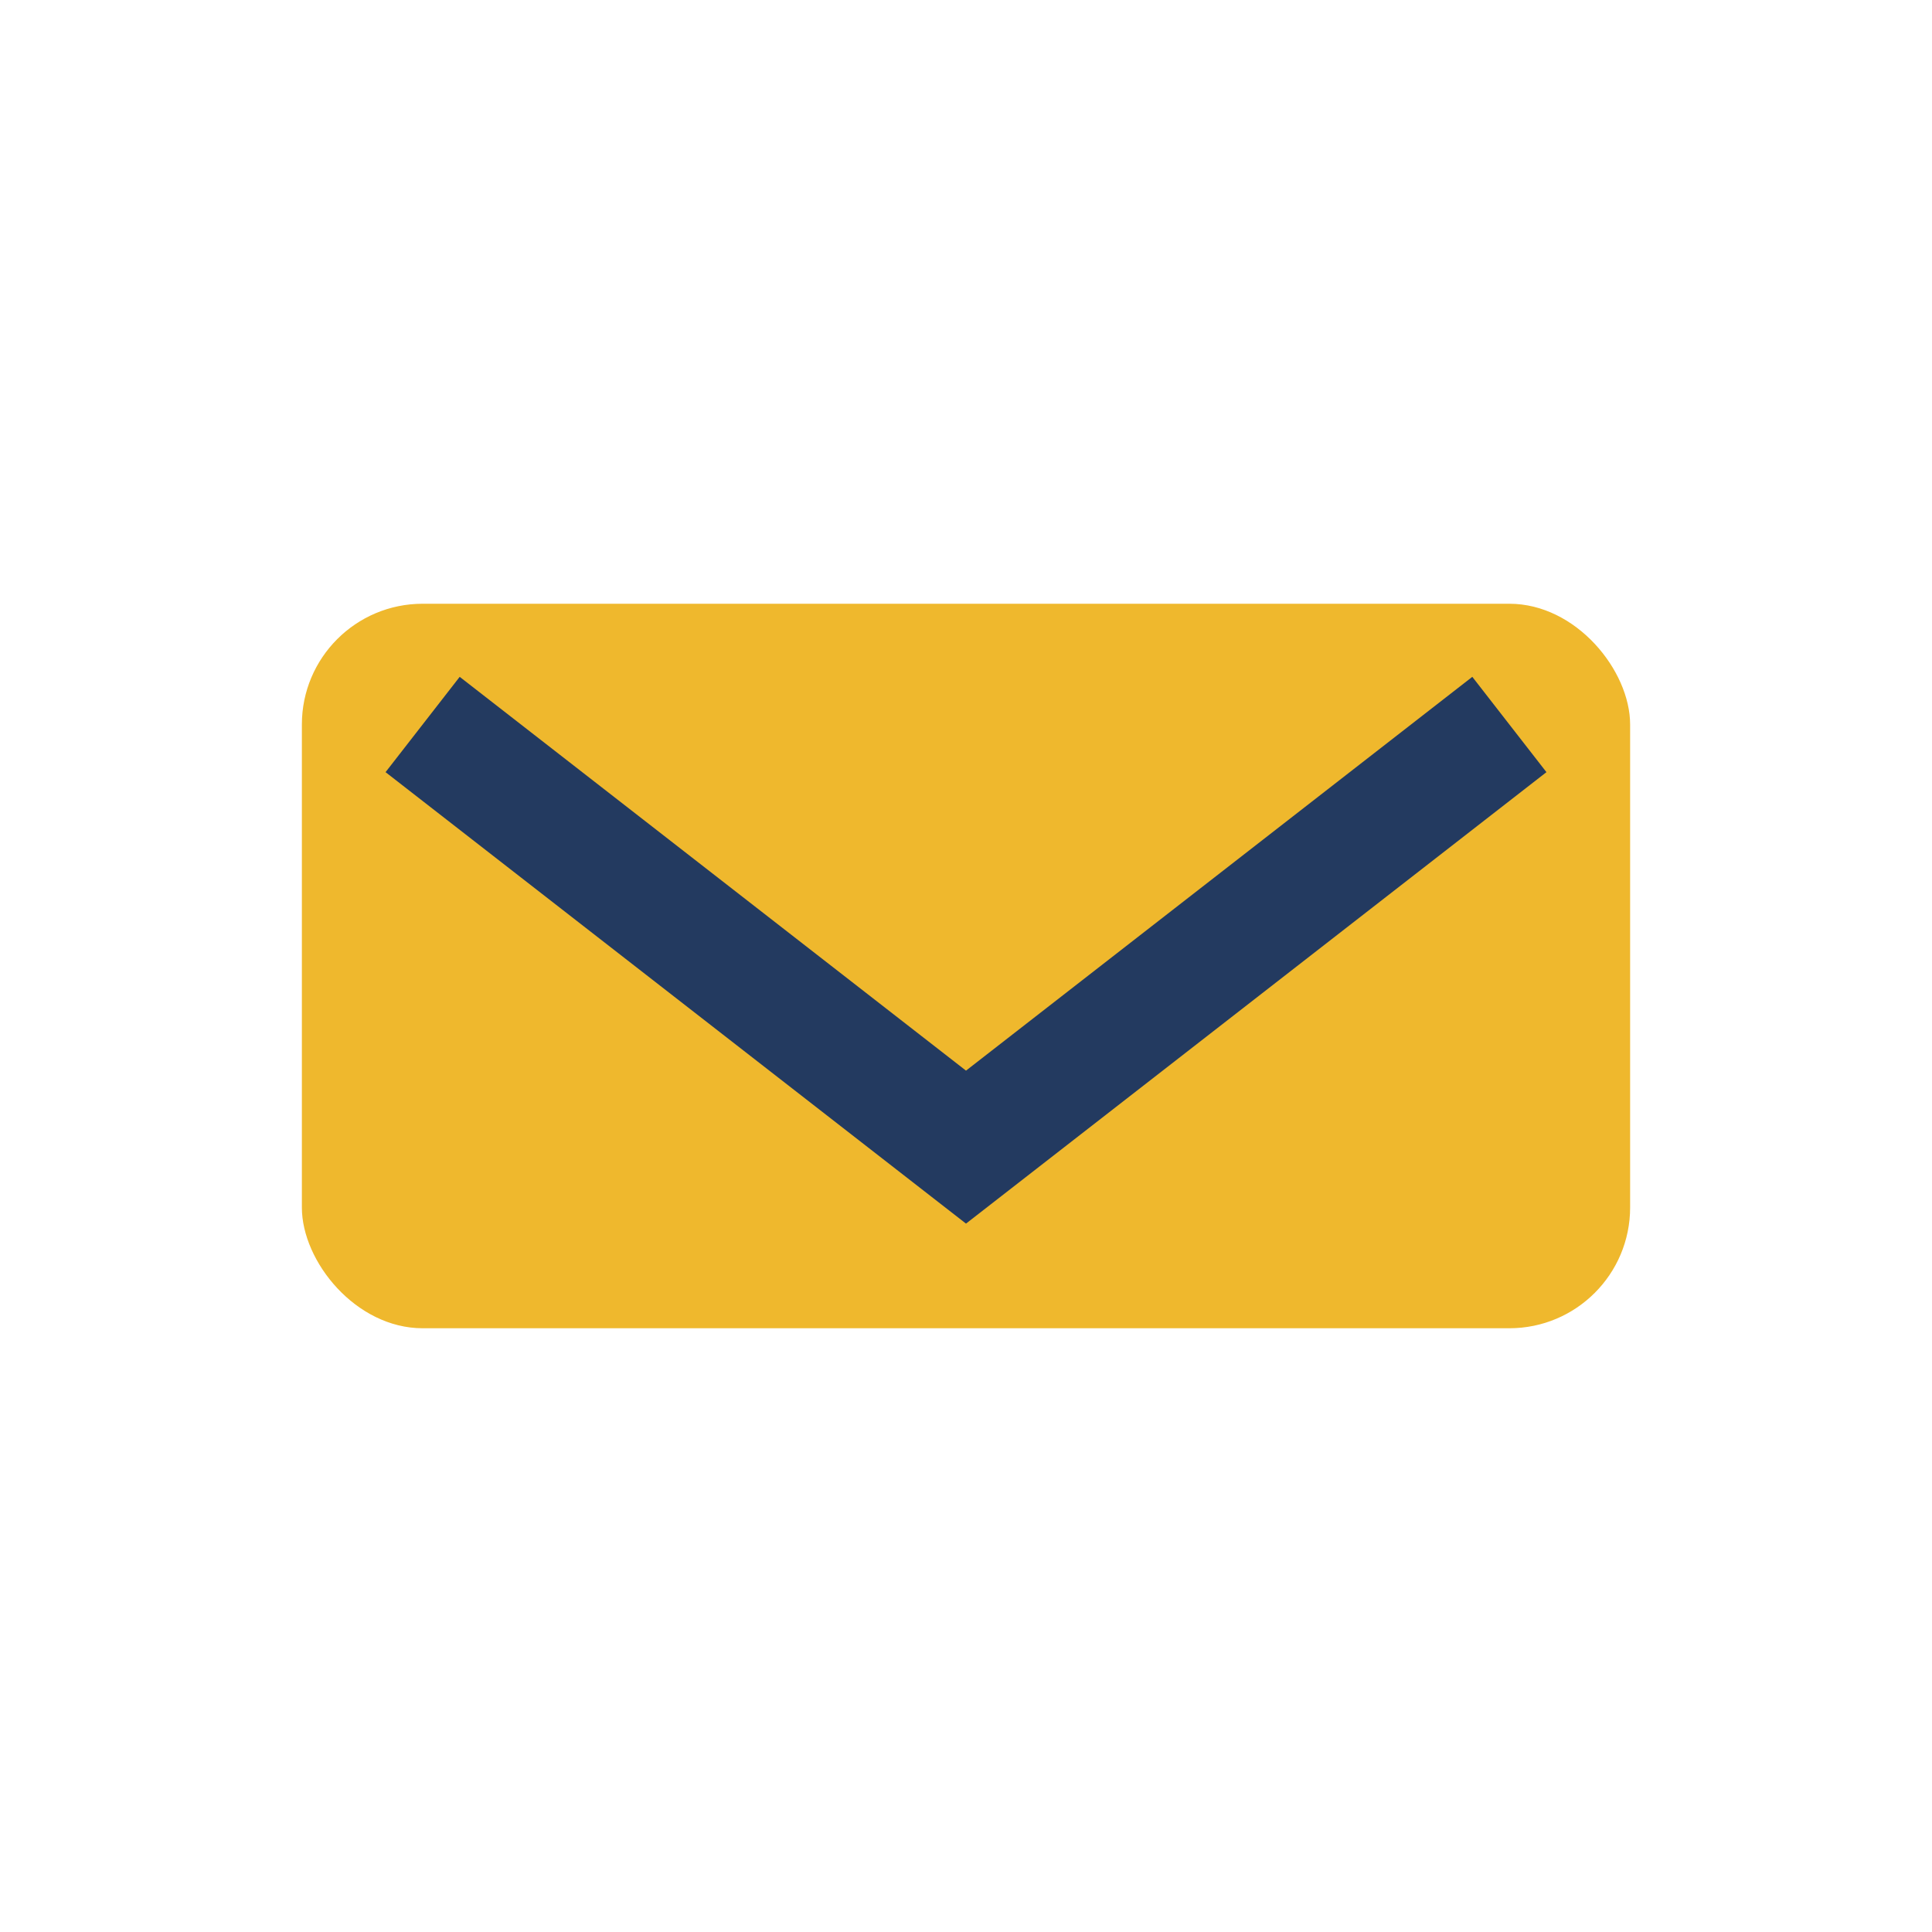 <?xml version="1.0" encoding="UTF-8"?>
<svg xmlns="http://www.w3.org/2000/svg" width="32" height="32" viewBox="0 0 32 32"><rect x="5" y="10" width="22" height="12" rx="2" fill="#efb82d"/><path d="M7 12l9 7 9-7" stroke="#233a60" stroke-width="2" fill="none"/></svg>